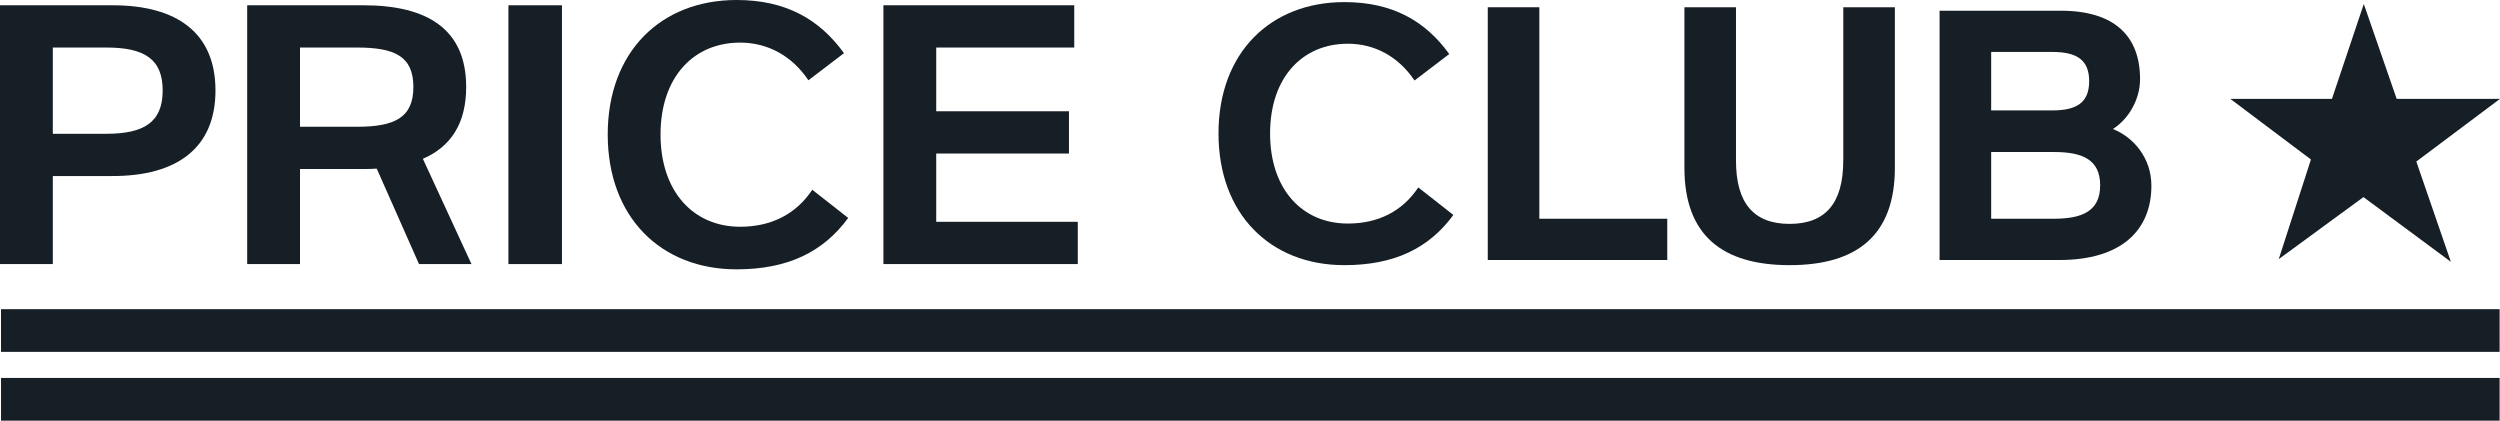 <?xml version="1.0" encoding="UTF-8"?>
<svg id="_레이어_2" data-name="레이어 2" xmlns="http://www.w3.org/2000/svg" viewBox="0 0 1188.66 200">
  <defs>
    <style>
      .cls-1 {
        fill: #161e26;
      }
    </style>
  </defs>
  <g id="_레이어_1-2" data-name="레이어 1">
    <g>
      <path class="cls-1" d="M53.57,2.51c30.47,0,48.88,13.06,48.88,40.51s-18.41,40.68-48.88,40.68H25.11v41.85H0V2.51H53.57ZM25.11,22.6V63.61h25.45c17.91,0,26.79-5.52,26.79-20.59s-8.87-20.42-26.79-20.42H25.11Z"/>
      <path class="cls-1" d="M172.77,2.51c30.47,0,48.88,11.38,48.88,38.84,0,17.41-7.37,28.46-20.59,34.15l23.1,50.05h-24.94l-20.09-45.37c-2.18,.17-4.19,.17-6.36,.17h-30.13v45.2h-25.11V2.51h55.24Zm-30.13,20.09V60.27h27.12c17.91,0,26.79-4.35,26.79-18.92s-8.87-18.75-26.79-18.75h-27.12Z"/>
      <path class="cls-1" d="M241.74,2.51h25.45V125.56h-25.45V2.51Z"/>
      <path class="cls-1" d="M350.22,0c23.27,0,39.34,9.04,51.06,25.28l-16.91,12.89c-7.87-11.72-19.42-17.91-32.48-17.91-22.1,0-37.83,16.41-37.83,43.69s15.74,43.86,37.83,43.86c14.9,0,26.62-6.03,34.32-17.58l17.08,13.39c-11.89,16.24-28.79,24.44-53.07,24.44-35.99,0-61.27-24.78-61.27-64.12S314.23,0,350.22,0Z"/>
      <path class="cls-1" d="M445.14,22.6v30.3h63.11v20.09h-63.11v32.48h67.3v20.09h-92.41V2.51h90.74V22.6h-65.62Z"/>
      <path class="cls-1" d="M639.2,1c22.72,0,38.42,8.83,49.86,24.69l-16.51,12.59c-7.68-11.44-18.96-17.49-31.72-17.49-21.58,0-36.95,16.02-36.95,42.67s15.37,42.83,36.95,42.83c14.55,0,25.99-5.89,33.51-17.17l16.68,13.08c-11.61,15.86-28.12,23.87-51.83,23.87-35.15,0-59.84-24.2-59.84-62.61S604.05,1,639.2,1Z"/>
      <path class="cls-1" d="M707.38,3.45h24.52V104h60.82v19.62h-85.34V3.45Z"/>
      <path class="cls-1" d="M876.42,76.37V3.45h24.52V79.8c0,32.04-17.98,46.27-50.03,46.27s-50.03-14.22-50.03-46.27V3.45h24.52V76.37c0,20.11,8.34,30.08,25.5,30.08s25.5-9.97,25.5-30.08Z"/>
      <path class="cls-1" d="M1004.6,61.33c9.81,3.92,18.31,13.73,18.31,26.98,0,21.25-14.39,35.31-43.65,35.31h-57.06V5.09h57.55c25.67,0,37.77,12.1,37.77,32.53,0,10.3-6.05,19.45-12.92,23.71Zm-57.87-36.62v27.79h29.1c11.61,0,17.49-3.76,17.49-13.9s-5.89-13.9-17.49-13.9h-29.1Zm29.92,47.57h-29.92v31.72h29.75c13.24,0,22.07-3.43,22.07-15.86s-8.66-15.86-21.91-15.86Z"/>
    </g>
    <rect class="cls-1" x=".48" y="179.7" width="1188" height="20.3"/>
    <rect class="cls-1" x=".48" y="147" width="1188" height="20.3"/>
    <path class="cls-1" d="M1139.53,47h49.13l-39.79,29.8,16.43,47.68-41.56-30.77-40.27,29.48,15.3-47.36-38.34-28.83h48.33l15.14-45.1,15.63,45.1Z"/>
  </g>
</svg>